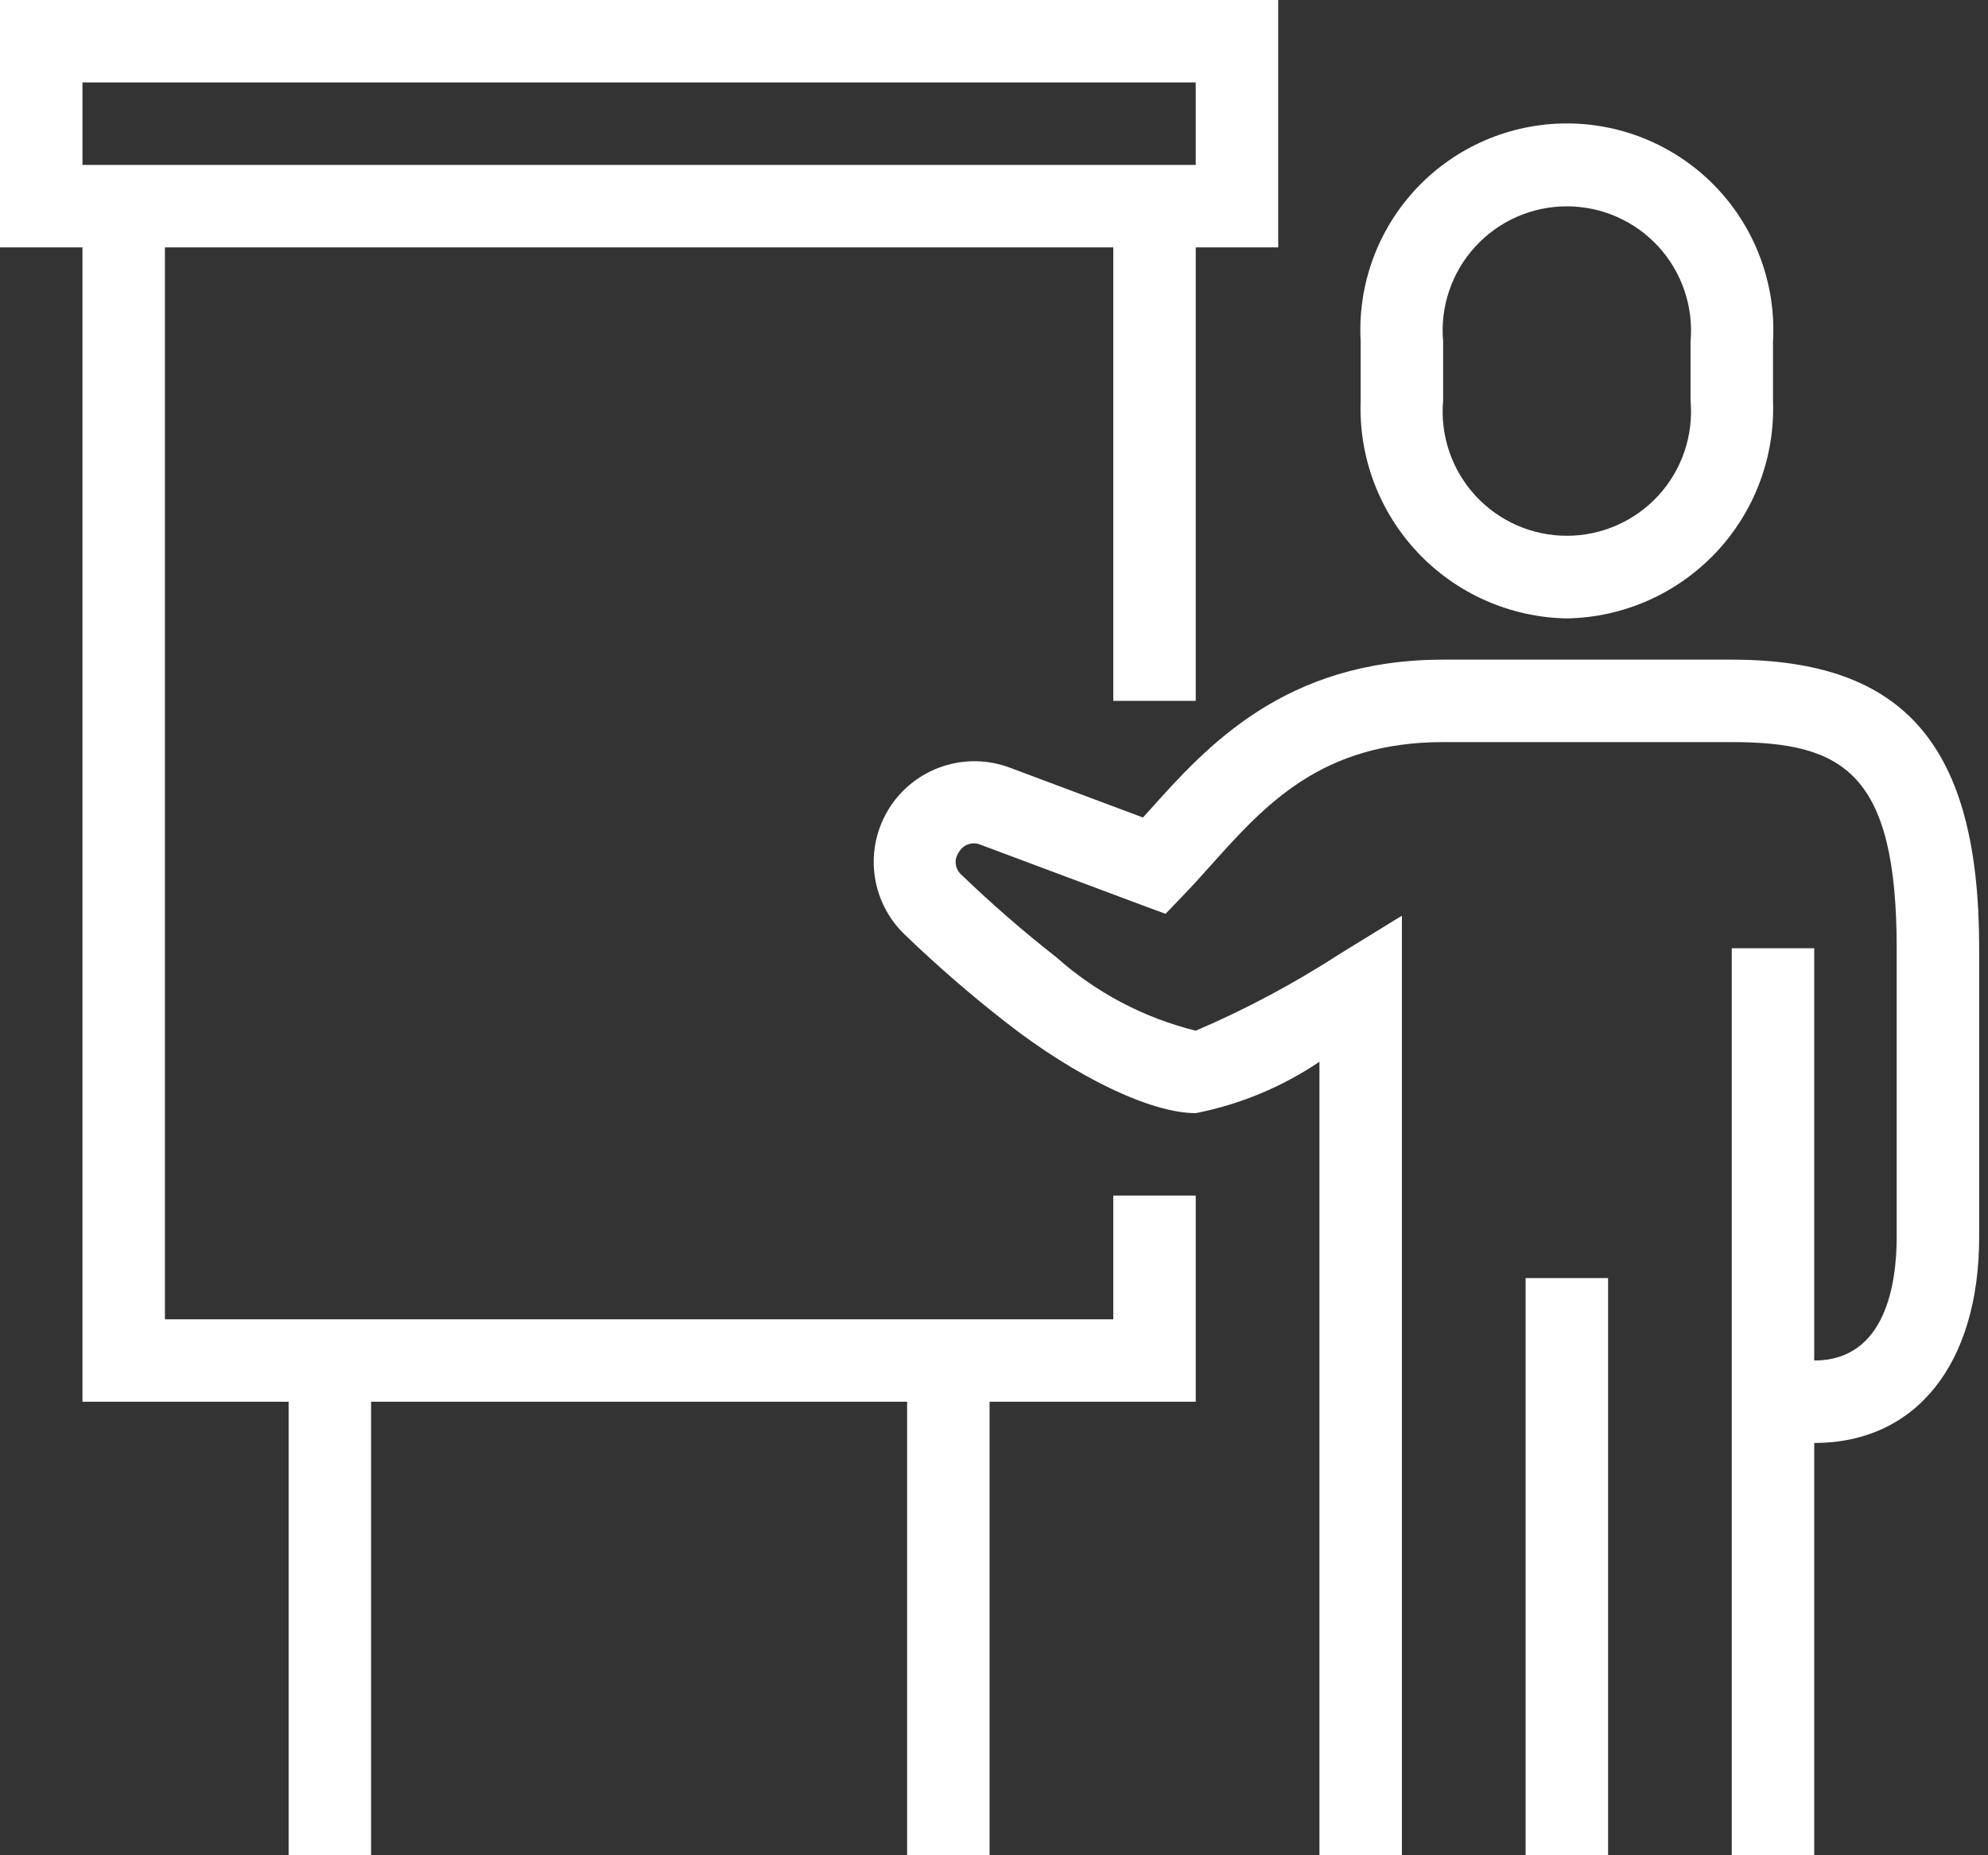 <svg width="75" height="70" viewBox="0 0 75 70" fill="none" xmlns="http://www.w3.org/2000/svg">
<rect x="0" y="0" width="75" height="70" fill="#333333" stroke="none"/>
<g clip-path="url(#clip0_1_147)">
<path fill-rule="evenodd" clip-rule="evenodd" d="M68.444 54.444V70H65.333V35.778H68.444V51.333C71.151 51.333 71.555 48.41 71.555 46.667V35.778C71.555 29.164 69.549 28 65.333 28H54.444C49.851 28 47.732 30.361 45.685 32.645C45.341 33.029 45.008 33.399 44.677 33.743L43.972 34.479L43.016 34.126C41.888 33.707 39.438 32.79 37.001 31.875C36.853 31.809 36.686 31.802 36.533 31.854C36.38 31.906 36.252 32.013 36.174 32.155C36.081 32.282 36.039 32.44 36.057 32.597C36.075 32.754 36.15 32.899 36.269 33.003C37.408 34.1 38.602 35.139 39.847 36.114C41.35 37.453 43.157 38.406 45.111 38.889C46.992 38.084 48.801 37.12 50.518 36.008L52.889 34.549V70H49.778V40.06C48.367 41.012 46.781 41.671 45.111 42C43.425 42 40.6 40.65 37.931 38.559C36.598 37.519 35.321 36.409 34.104 35.235C33.481 34.626 33.087 33.821 32.987 32.955C32.887 32.09 33.088 31.216 33.556 30.481C34.023 29.746 34.73 29.194 35.556 28.918C36.382 28.641 37.278 28.657 38.094 28.963C39.961 29.663 41.84 30.363 43.12 30.845L43.369 30.568C45.519 28.171 48.462 24.889 54.444 24.889H65.333C71.876 24.889 74.667 28.145 74.667 35.778V46.667C74.667 51.464 72.282 54.444 68.444 54.444ZM59.111 23.333C58.057 23.315 57.018 23.086 56.053 22.661C55.089 22.236 54.219 21.622 53.495 20.857C52.771 20.091 52.206 19.189 51.835 18.202C51.464 17.216 51.293 16.165 51.333 15.112V12.888C51.273 11.829 51.43 10.77 51.794 9.774C52.158 8.778 52.721 7.868 53.449 7.097C54.177 6.327 55.055 5.713 56.029 5.293C57.002 4.874 58.051 4.657 59.111 4.657C60.171 4.657 61.22 4.874 62.194 5.293C63.167 5.713 64.045 6.327 64.773 7.097C65.501 7.868 66.064 8.778 66.428 9.774C66.792 10.77 66.949 11.829 66.889 12.888V15.112C66.929 16.165 66.758 17.216 66.387 18.202C66.016 19.189 65.451 20.091 64.727 20.857C64.003 21.622 63.133 22.236 62.169 22.661C61.204 23.086 60.165 23.315 59.111 23.333ZM63.778 12.888C63.836 12.24 63.758 11.587 63.55 10.971C63.342 10.354 63.008 9.788 62.569 9.308C62.13 8.828 61.596 8.445 61 8.182C60.405 7.92 59.762 7.785 59.111 7.785C58.461 7.785 57.817 7.92 57.222 8.182C56.627 8.445 56.093 8.828 55.654 9.308C55.215 9.788 54.88 10.354 54.672 10.971C54.464 11.587 54.386 12.24 54.444 12.888V15.112C54.386 15.76 54.464 16.413 54.672 17.029C54.88 17.646 55.215 18.212 55.654 18.692C56.093 19.172 56.627 19.555 57.222 19.818C57.817 20.08 58.461 20.215 59.111 20.215C59.762 20.215 60.405 20.08 61 19.818C61.596 19.555 62.13 19.172 62.569 18.692C63.008 18.212 63.342 17.646 63.55 17.029C63.758 16.413 63.836 15.76 63.778 15.112V12.888ZM45.111 26.444H42V9.333H6.222V49.778H42V45.111H45.111V52.889H37.333V70H34.222V52.889H14V70H10.889V52.889H3.111V9.333H0V0H48.222V9.333H45.111V26.444ZM45.111 3.111H3.111V6.222H45.111V3.111ZM60.667 70H57.556V48.222H60.667V70Z" fill="white"/>
</g>
<defs>
<clipPath id="clip0_1_147">
<rect width="74.667" height="70" fill="white"/>
</clipPath>
</defs>
</svg>
